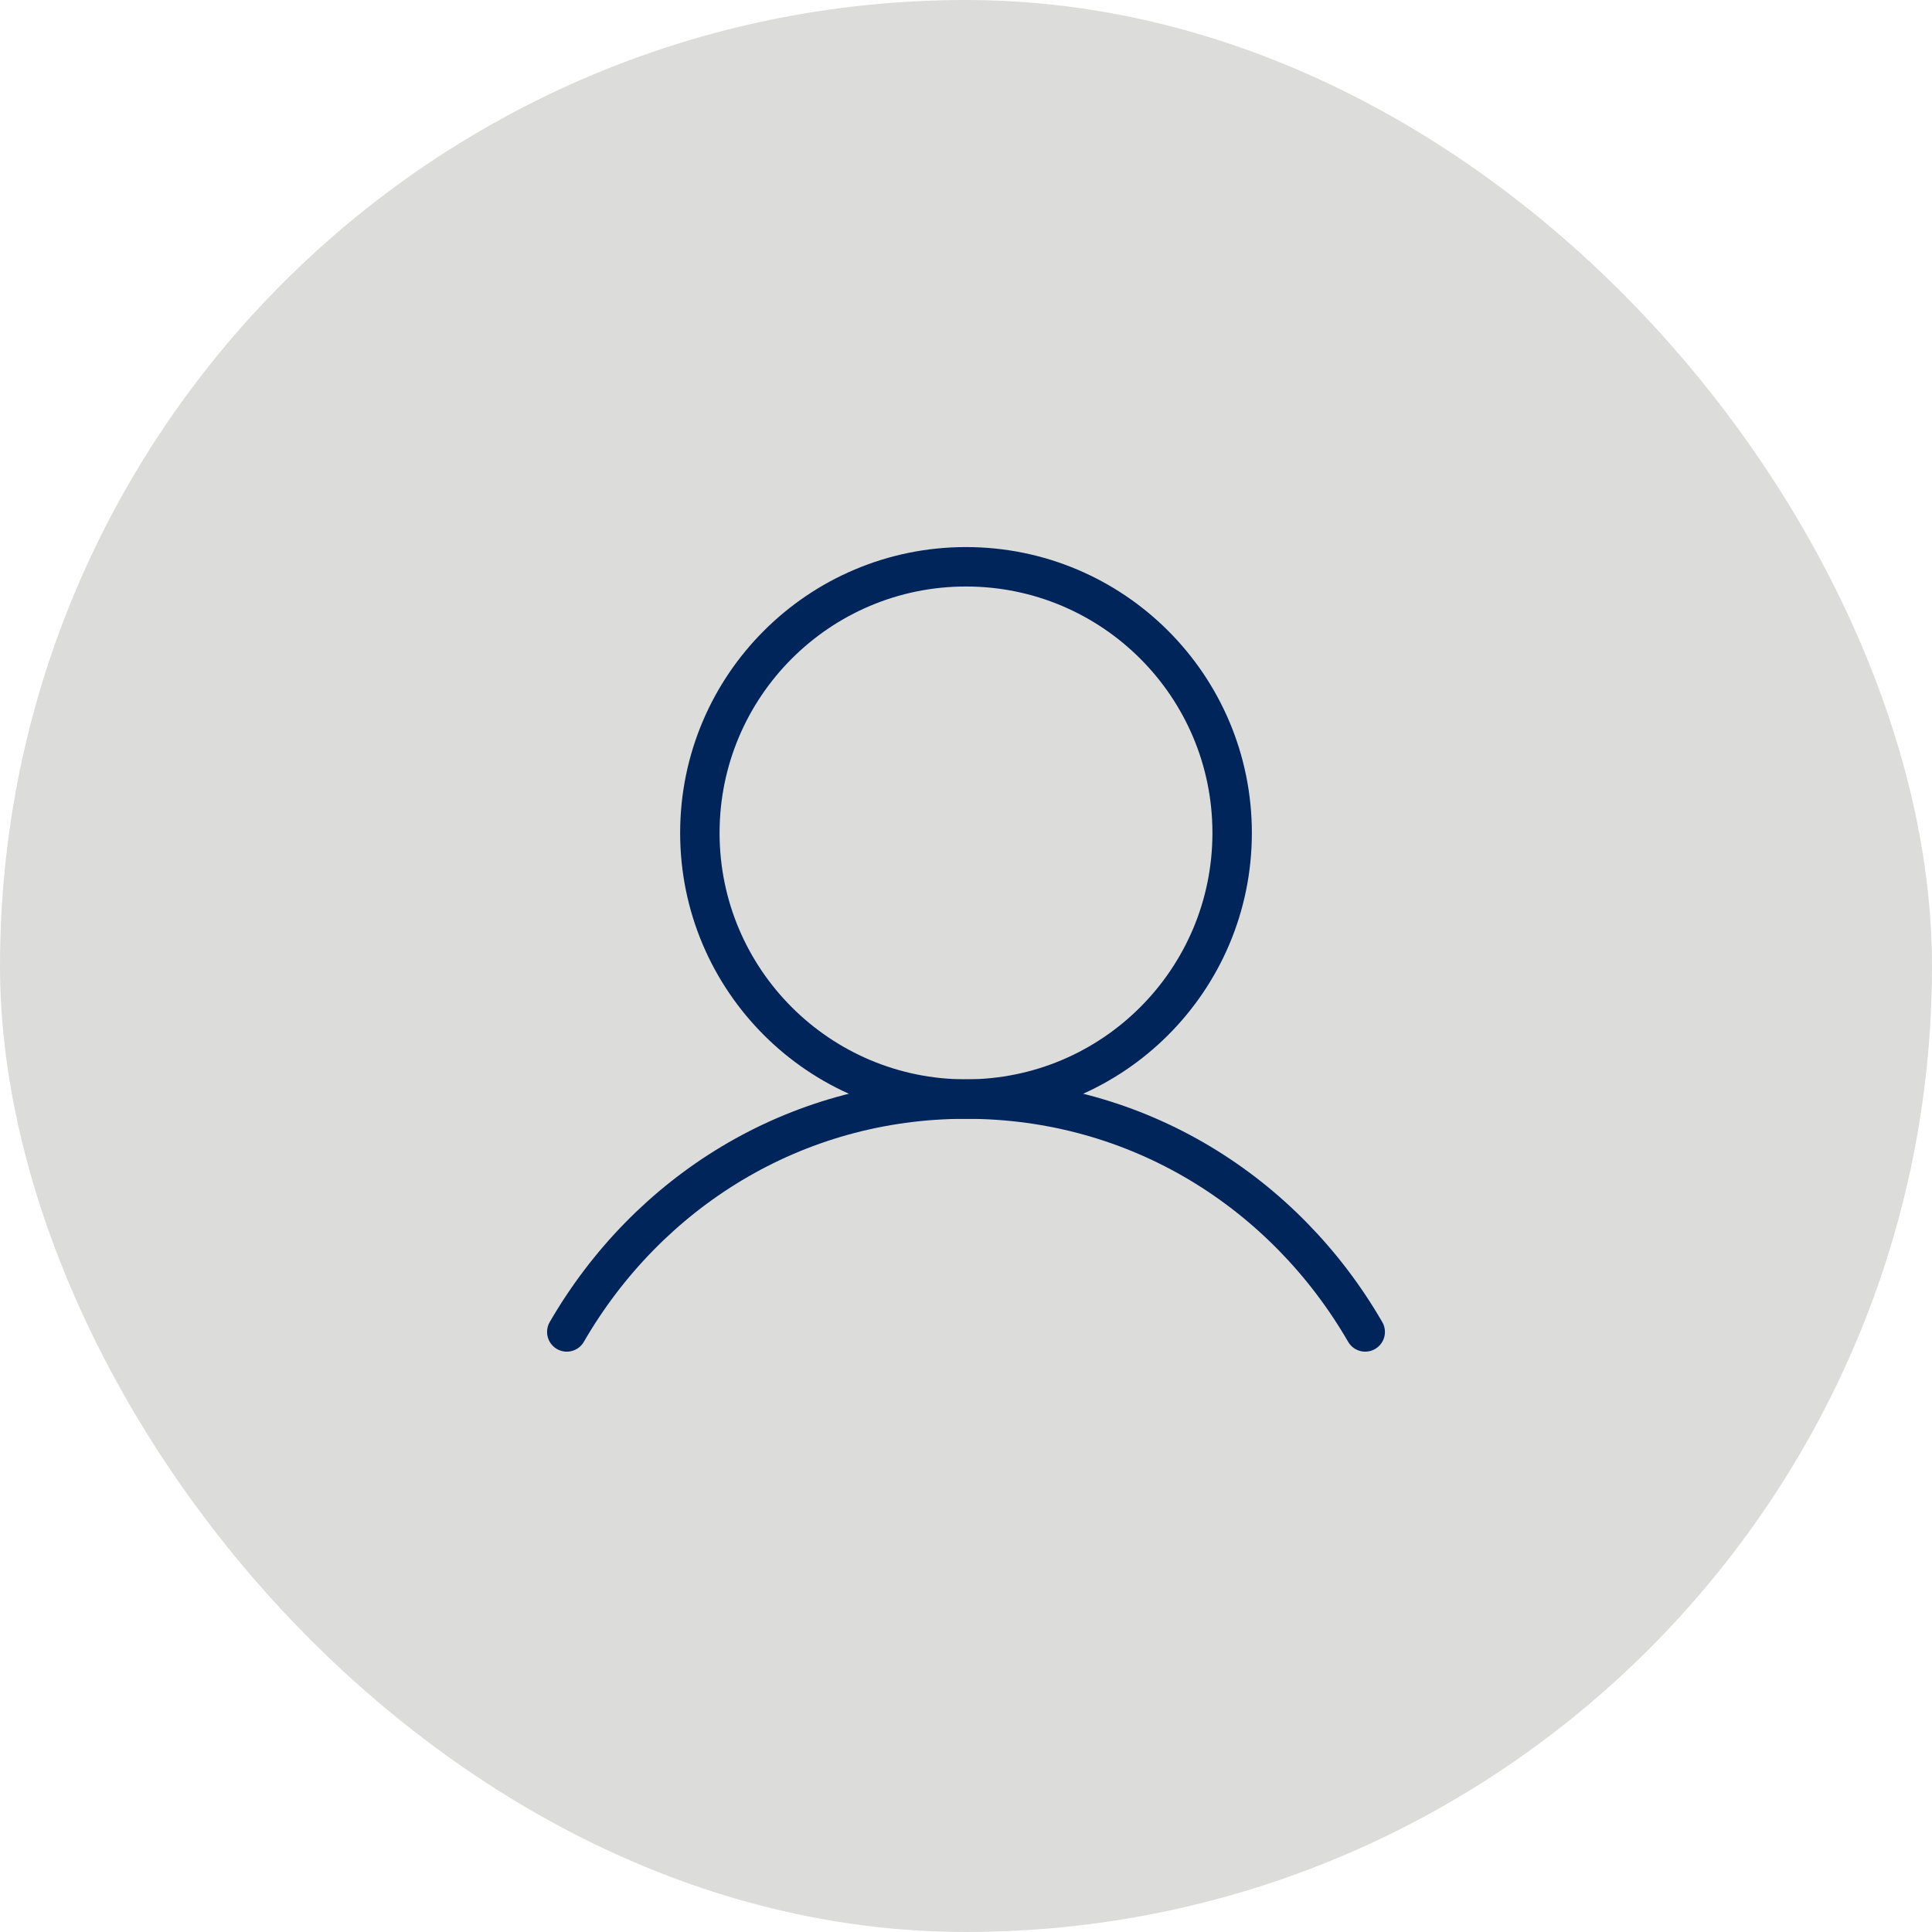 <svg width="49" height="49" viewBox="0 0 49 49" fill="none" xmlns="http://www.w3.org/2000/svg">
<rect width="49" height="49" rx="24.5" fill="#DCDDDB"/>
<g clip-path="url(#clip0_1111_7544)">
<path d="M24.5 27.875C28.228 27.875 31.25 24.853 31.25 21.125C31.25 17.397 28.228 14.375 24.5 14.375C20.772 14.375 17.75 17.397 17.75 21.125C17.75 24.853 20.772 27.875 24.5 27.875Z" stroke="#00255B" stroke-linecap="round" stroke-linejoin="round"/>
<path d="M14.375 33.781C16.418 30.251 20.128 27.875 24.5 27.875C28.872 27.875 32.582 30.251 34.625 33.781" stroke="#00255B" stroke-linecap="round" stroke-linejoin="round"/>
</g>
<defs>
<clipPath id="clip0_1111_7544">
<rect width="27" height="27" fill="white" transform="translate(11 11)"/>
</clipPath>
</defs>
</svg>
